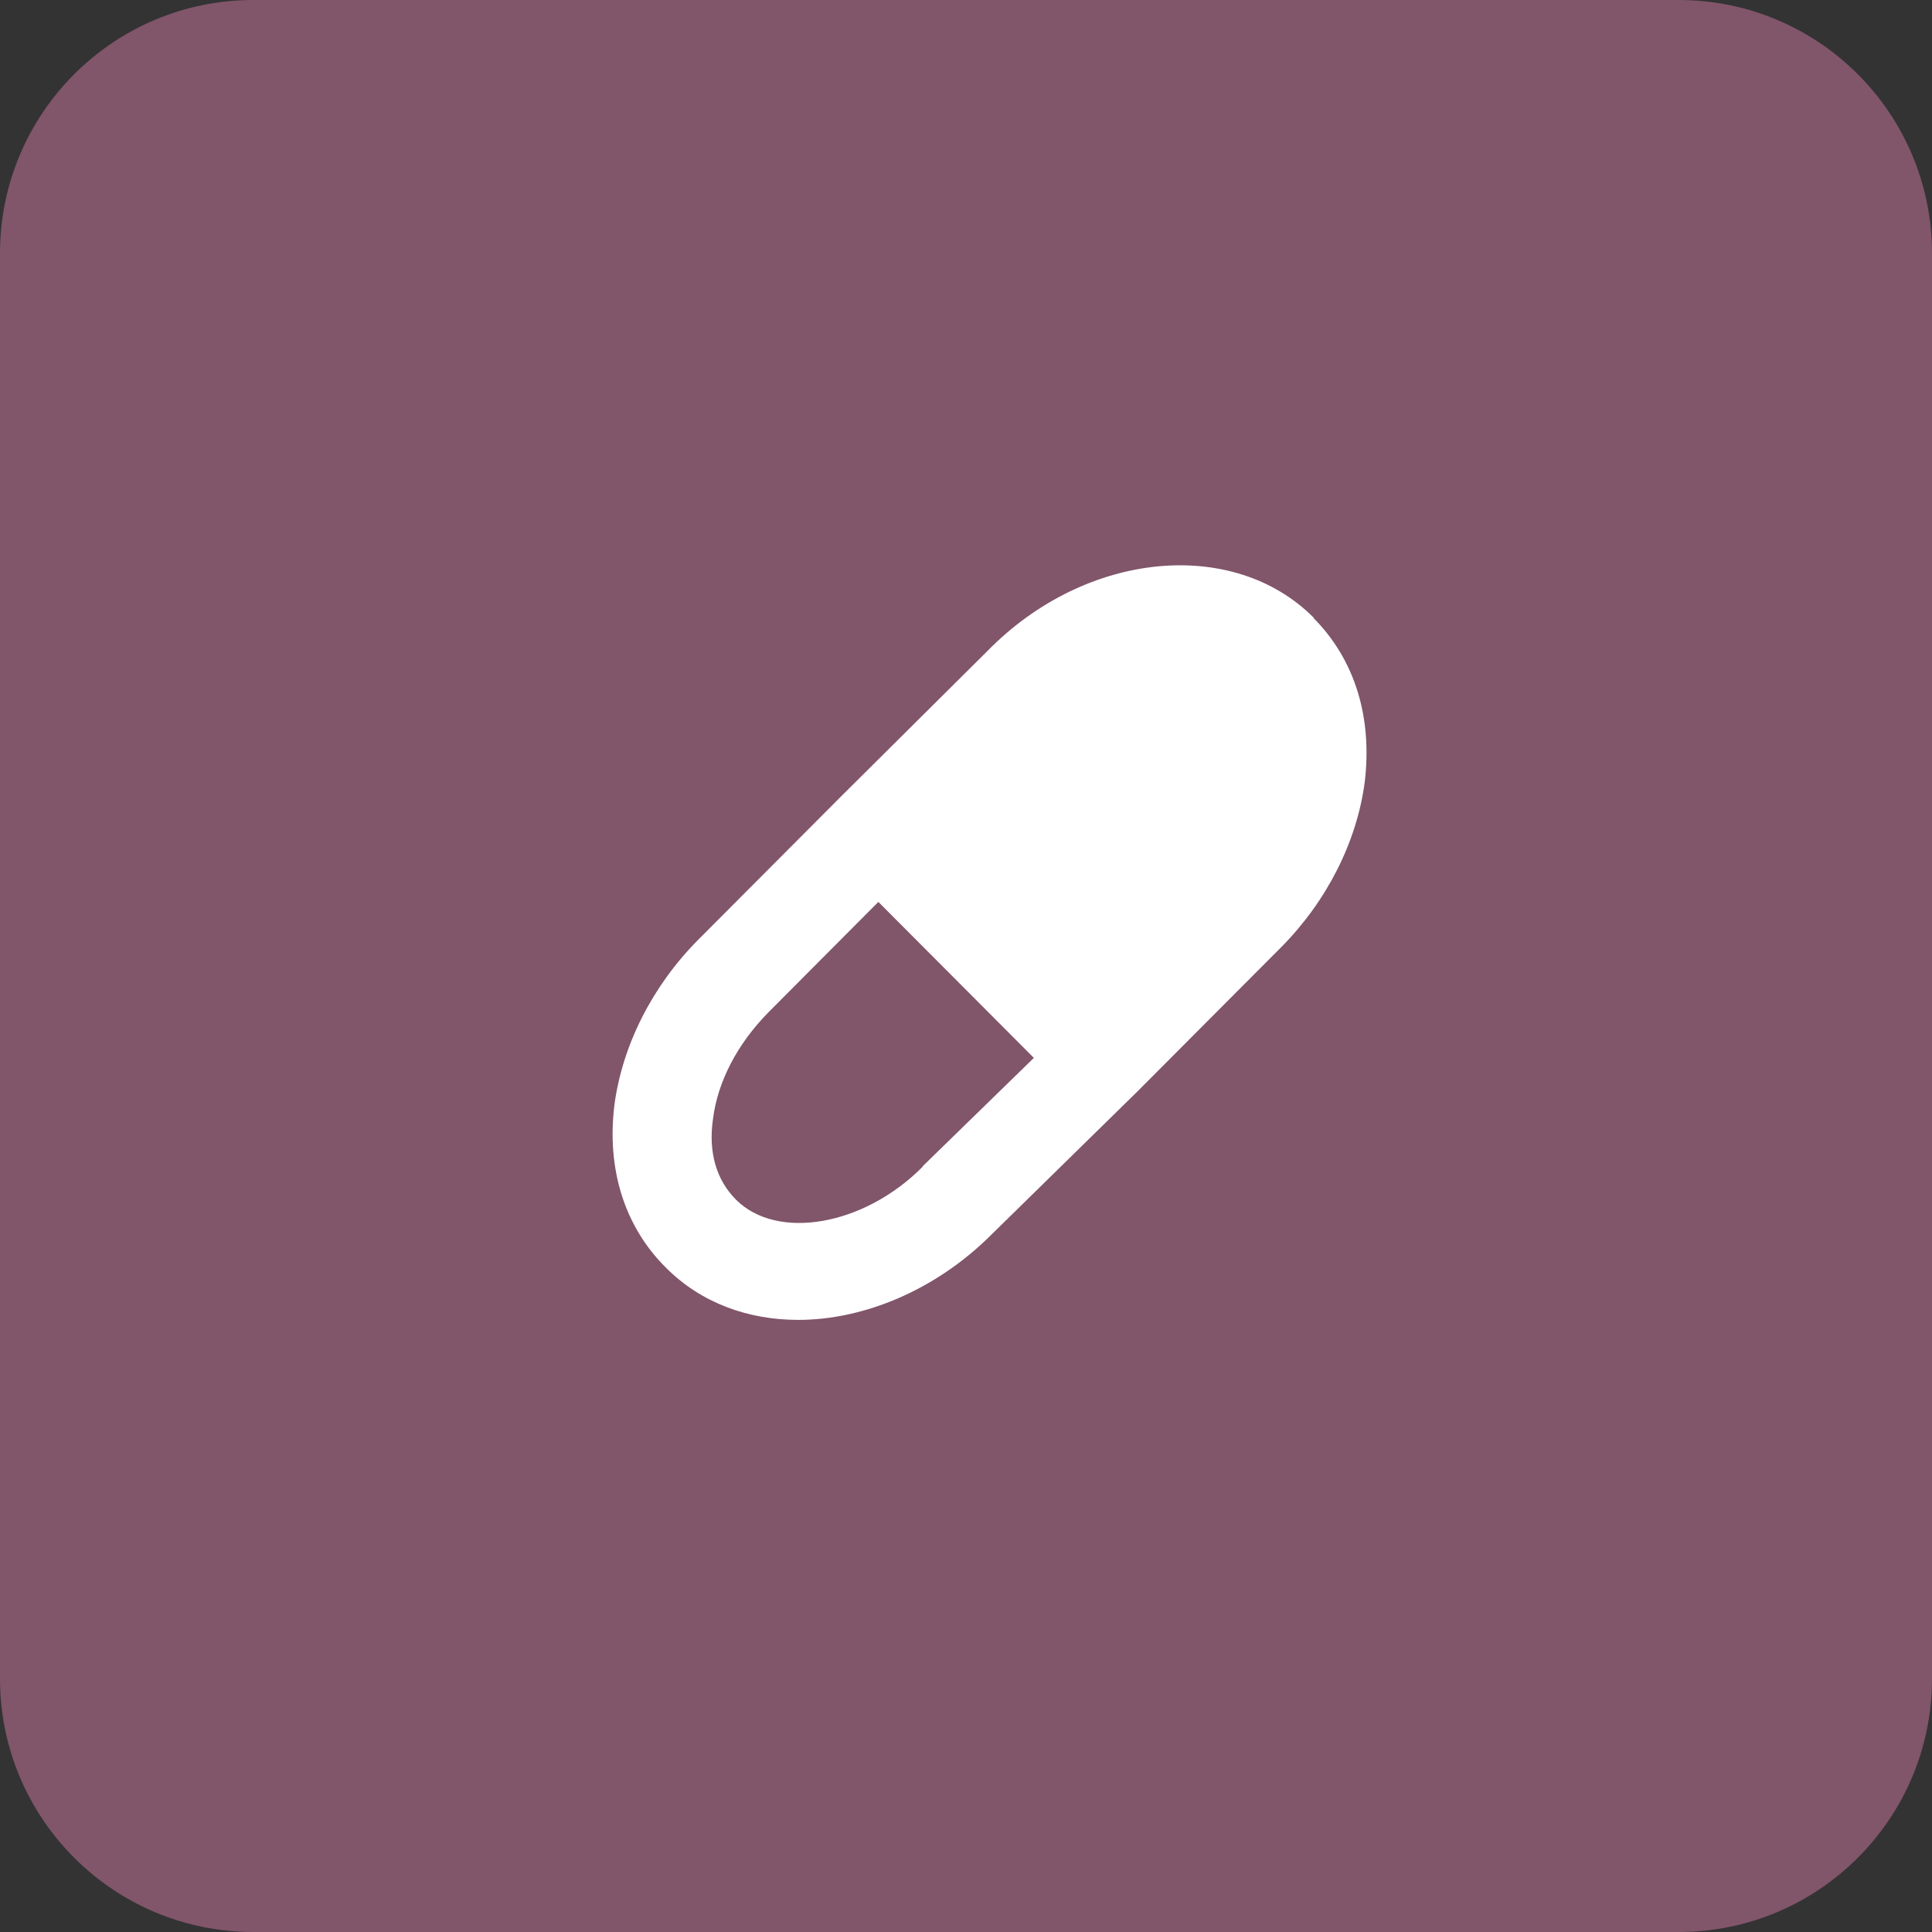 <svg width="41" height="41" viewBox="0 0 41 41" fill="none" xmlns="http://www.w3.org/2000/svg">
<rect x="0" y="0" width="41" height="41" fill="#333333" stroke="none"/>
<path d="M35.623 0H5.377C2.406 0 0 2.408 0 5.377V35.623C0 38.592 2.406 41 5.377 41H35.623C38.594 41 41 38.592 41 35.623V5.377C41 2.408 38.594 0 35.623 0Z" fill="#81556A"/>
<g clip-path="url(#clip0_104_471)">
<path d="M27.88 13.11C26.18 11.4 23.05 11.68 20.96 13.81L17.87 16.88L14.81 19.95C13.84 20.93 13.21 22.18 13.04 23.44C12.87 24.8 13.25 26.02 14.12 26.89C14.88 27.66 15.89 28.01 16.94 28.01C18.33 28.01 19.86 27.38 21.04 26.2L24.13 23.17L27.19 20.1C28.16 19.12 28.79 17.87 28.96 16.61C29.13 15.22 28.75 14 27.88 13.12V13.11ZM19.58 24.76C18.33 26.02 16.49 26.33 15.62 25.46C15.2 25.04 15.03 24.45 15.13 23.75C15.23 22.95 15.65 22.15 16.31 21.48L18.64 19.14L21.94 22.45L19.58 24.75V24.76Z" fill="white"/>
</g>
<defs>
<clipPath id="clip0_104_471">
<rect width="16" height="16" fill="white" transform="translate(13 12)"/>
</clipPath>
</defs>
</svg>
